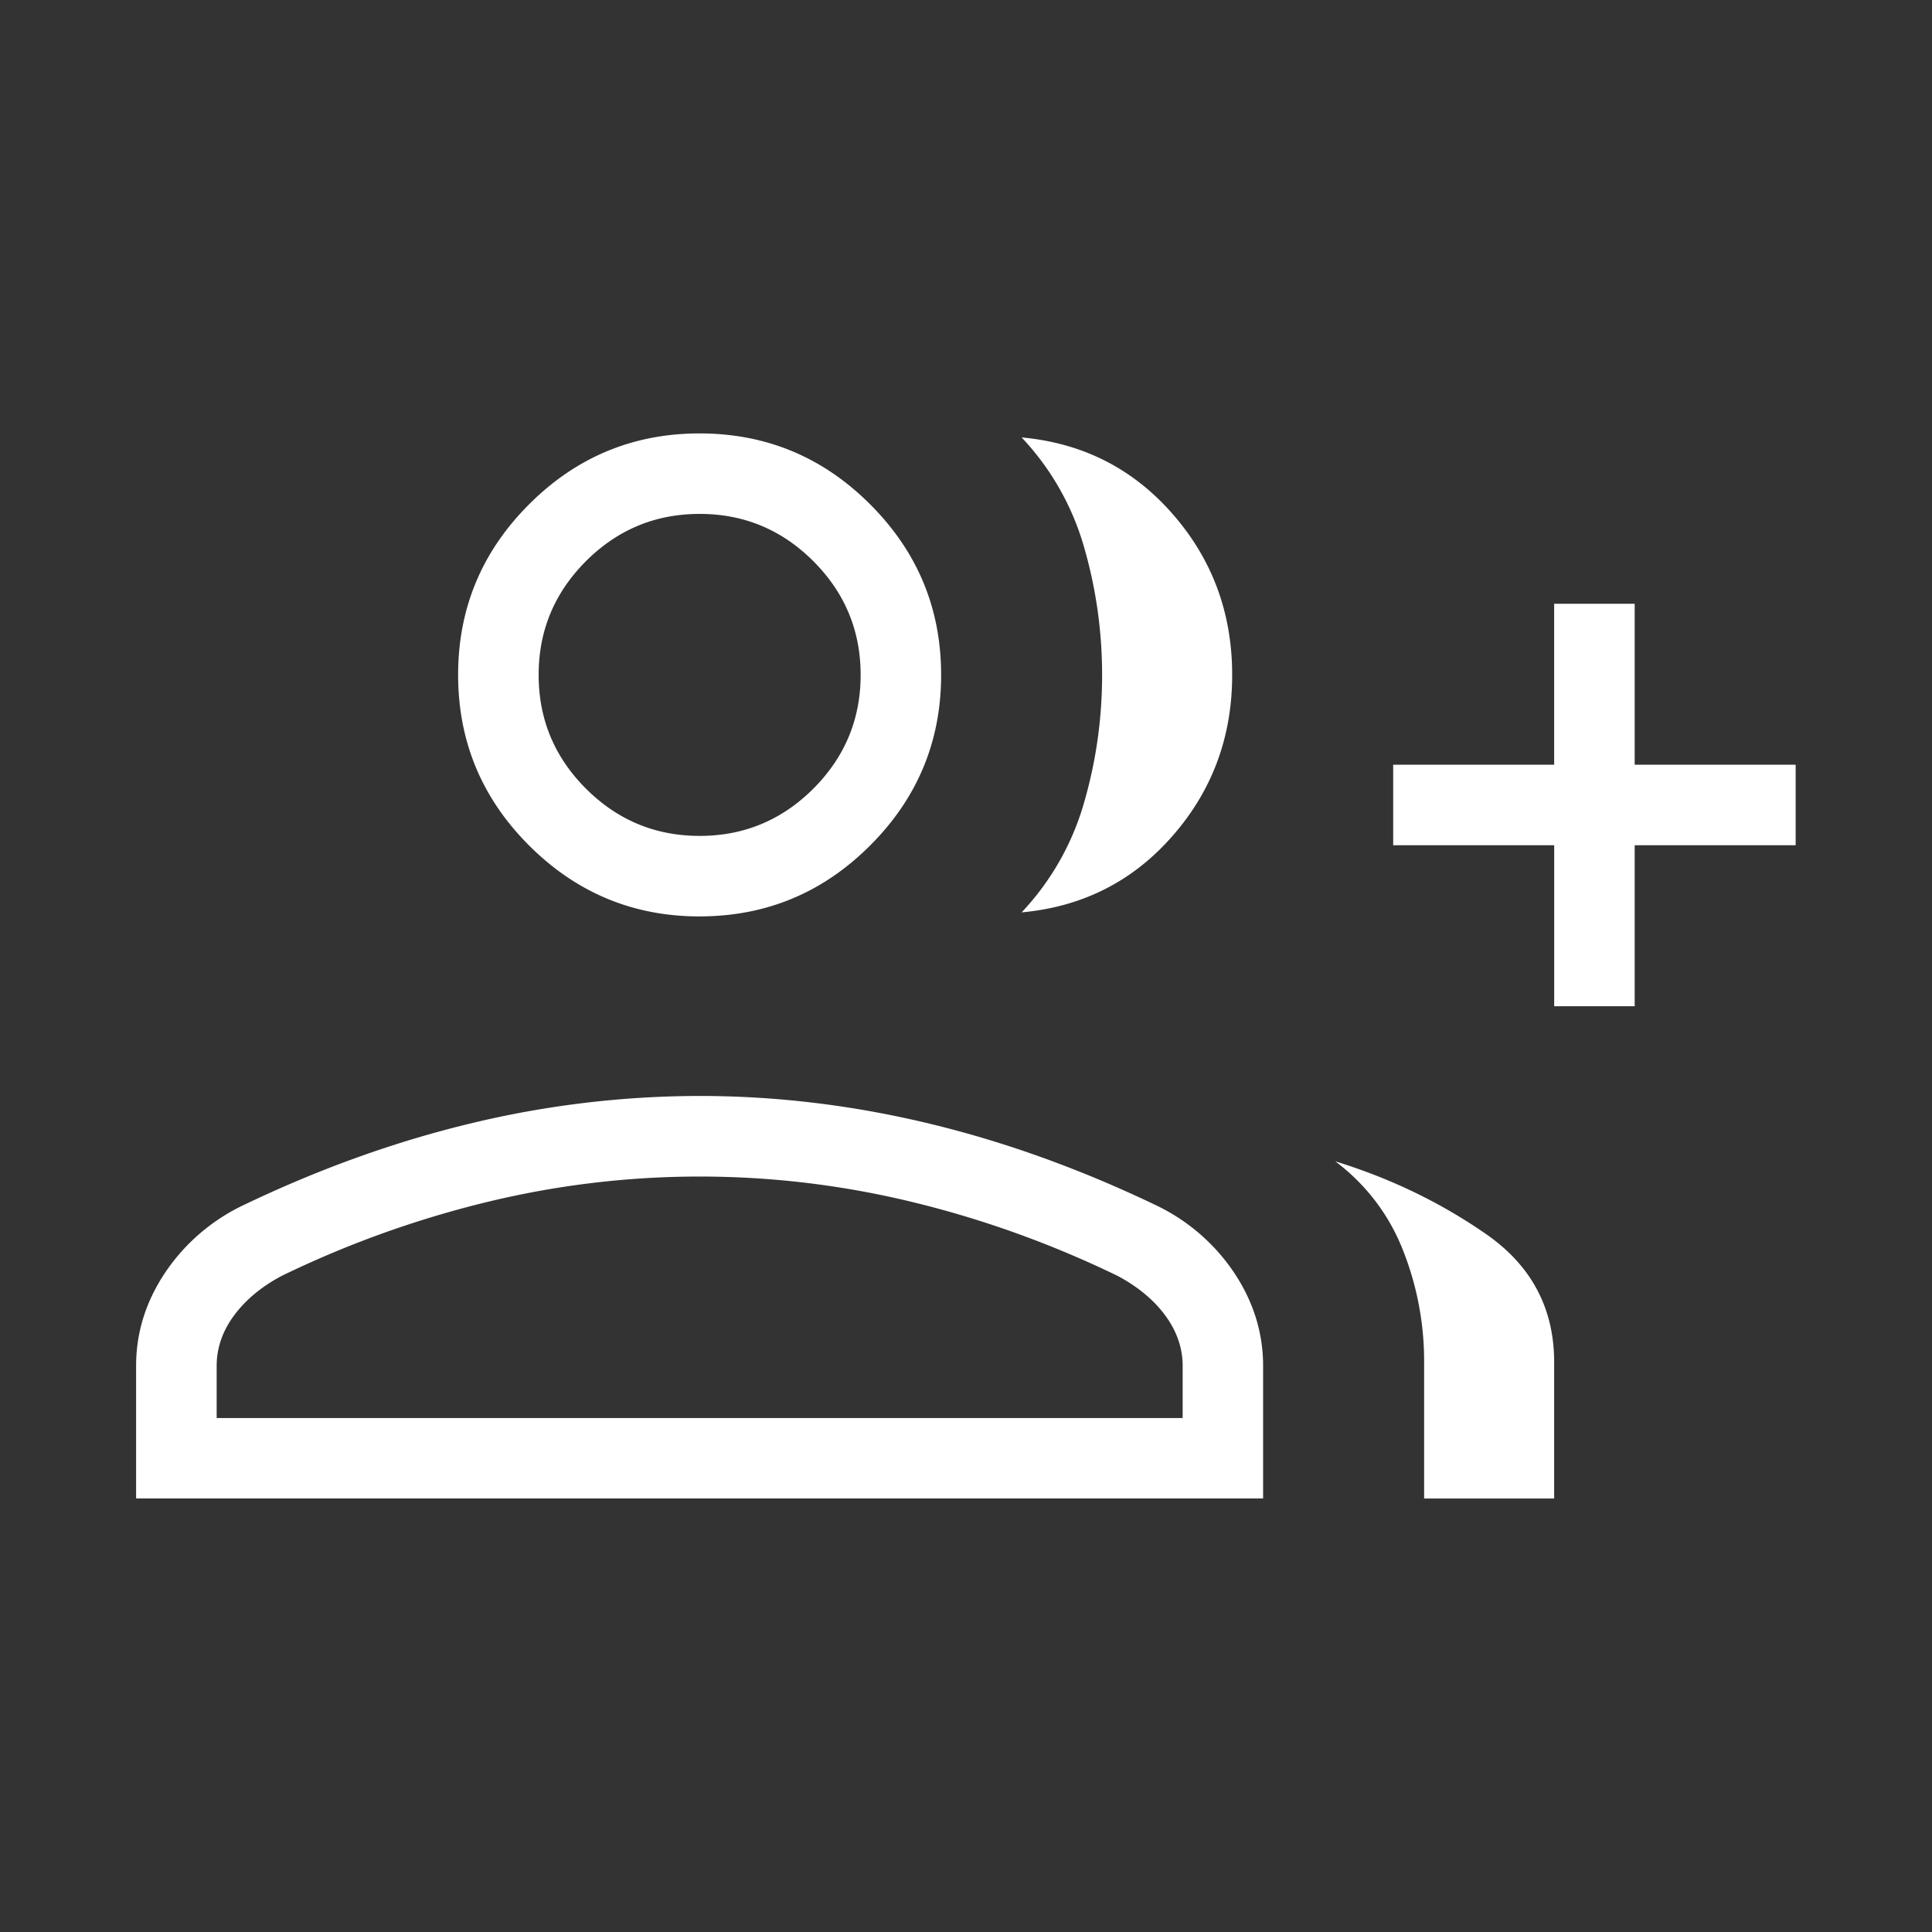 <svg width="56" height="56" fill="none" xmlns="http://www.w3.org/2000/svg"><rect width="100%" height="100%" fill="#333333" stroke="none"/><path d="M29.612 26.446a7.715 7.715 0 0 0 1.81-3.181c.35-1.206.523-2.44.523-3.703 0-1.262-.174-2.496-.522-3.701a7.72 7.72 0 0 0-1.811-3.182c1.765.162 3.224.9 4.375 2.217 1.152 1.316 1.728 2.872 1.728 4.666 0 1.796-.576 3.351-1.728 4.667-1.151 1.317-2.61 2.055-4.375 2.217Zm11.667 16.989v-3.95a8.721 8.721 0 0 0-.62-3.265 5.887 5.887 0 0 0-1.956-2.558c1.595.49 3.05 1.192 4.368 2.106 1.318.914 1.977 2.153 1.977 3.718v3.949h-3.77Zm3.77-14.27V24.5h-4.667v-2.334h4.666V17.5h2.334v4.666h4.666V24.5h-4.666v4.666h-2.334Zm-24.77-2.602c-1.925 0-3.573-.686-4.944-2.057-1.37-1.37-2.056-3.018-2.056-4.944 0-1.925.685-3.572 2.056-4.943 1.37-1.371 3.019-2.056 4.944-2.056 1.925 0 3.573.685 4.943 2.056 1.371 1.37 2.057 3.018 2.057 4.944 0 1.925-.686 3.572-2.057 4.943-1.37 1.371-3.018 2.056-4.943 2.056ZM3.945 43.434v-3.841c0-.964.28-1.865.841-2.704a5.655 5.655 0 0 1 2.264-1.954c2.202-1.056 4.406-1.848 6.61-2.376a28.344 28.344 0 0 1 6.619-.792c2.207 0 4.413.264 6.618.792s4.408 1.32 6.61 2.376a5.65 5.65 0 0 1 2.264 1.954c.56.84.841 1.74.841 2.704v3.84H3.945ZM20.28 24.229c1.283 0 2.382-.457 3.296-1.37.913-.915 1.37-2.013 1.37-3.297 0-1.283-.457-2.381-1.37-3.295-.914-.914-2.013-1.371-3.296-1.371-1.284 0-2.382.457-3.296 1.37-.914.915-1.371 2.013-1.371 3.297 0 1.283.457 2.381 1.37 3.295.915.914 2.013 1.371 3.297 1.371Zm-14 16.873h28v-1.508c0-.518-.167-1.004-.5-1.459-.334-.454-.796-.839-1.385-1.153-1.92-.93-3.9-1.643-5.94-2.138a26.087 26.087 0 0 0-12.35 0 29.608 29.608 0 0 0-5.94 2.138c-.59.314-1.051.699-1.385 1.153-.334.455-.5.941-.5 1.459v1.508Z" fill="#fff"/></svg>